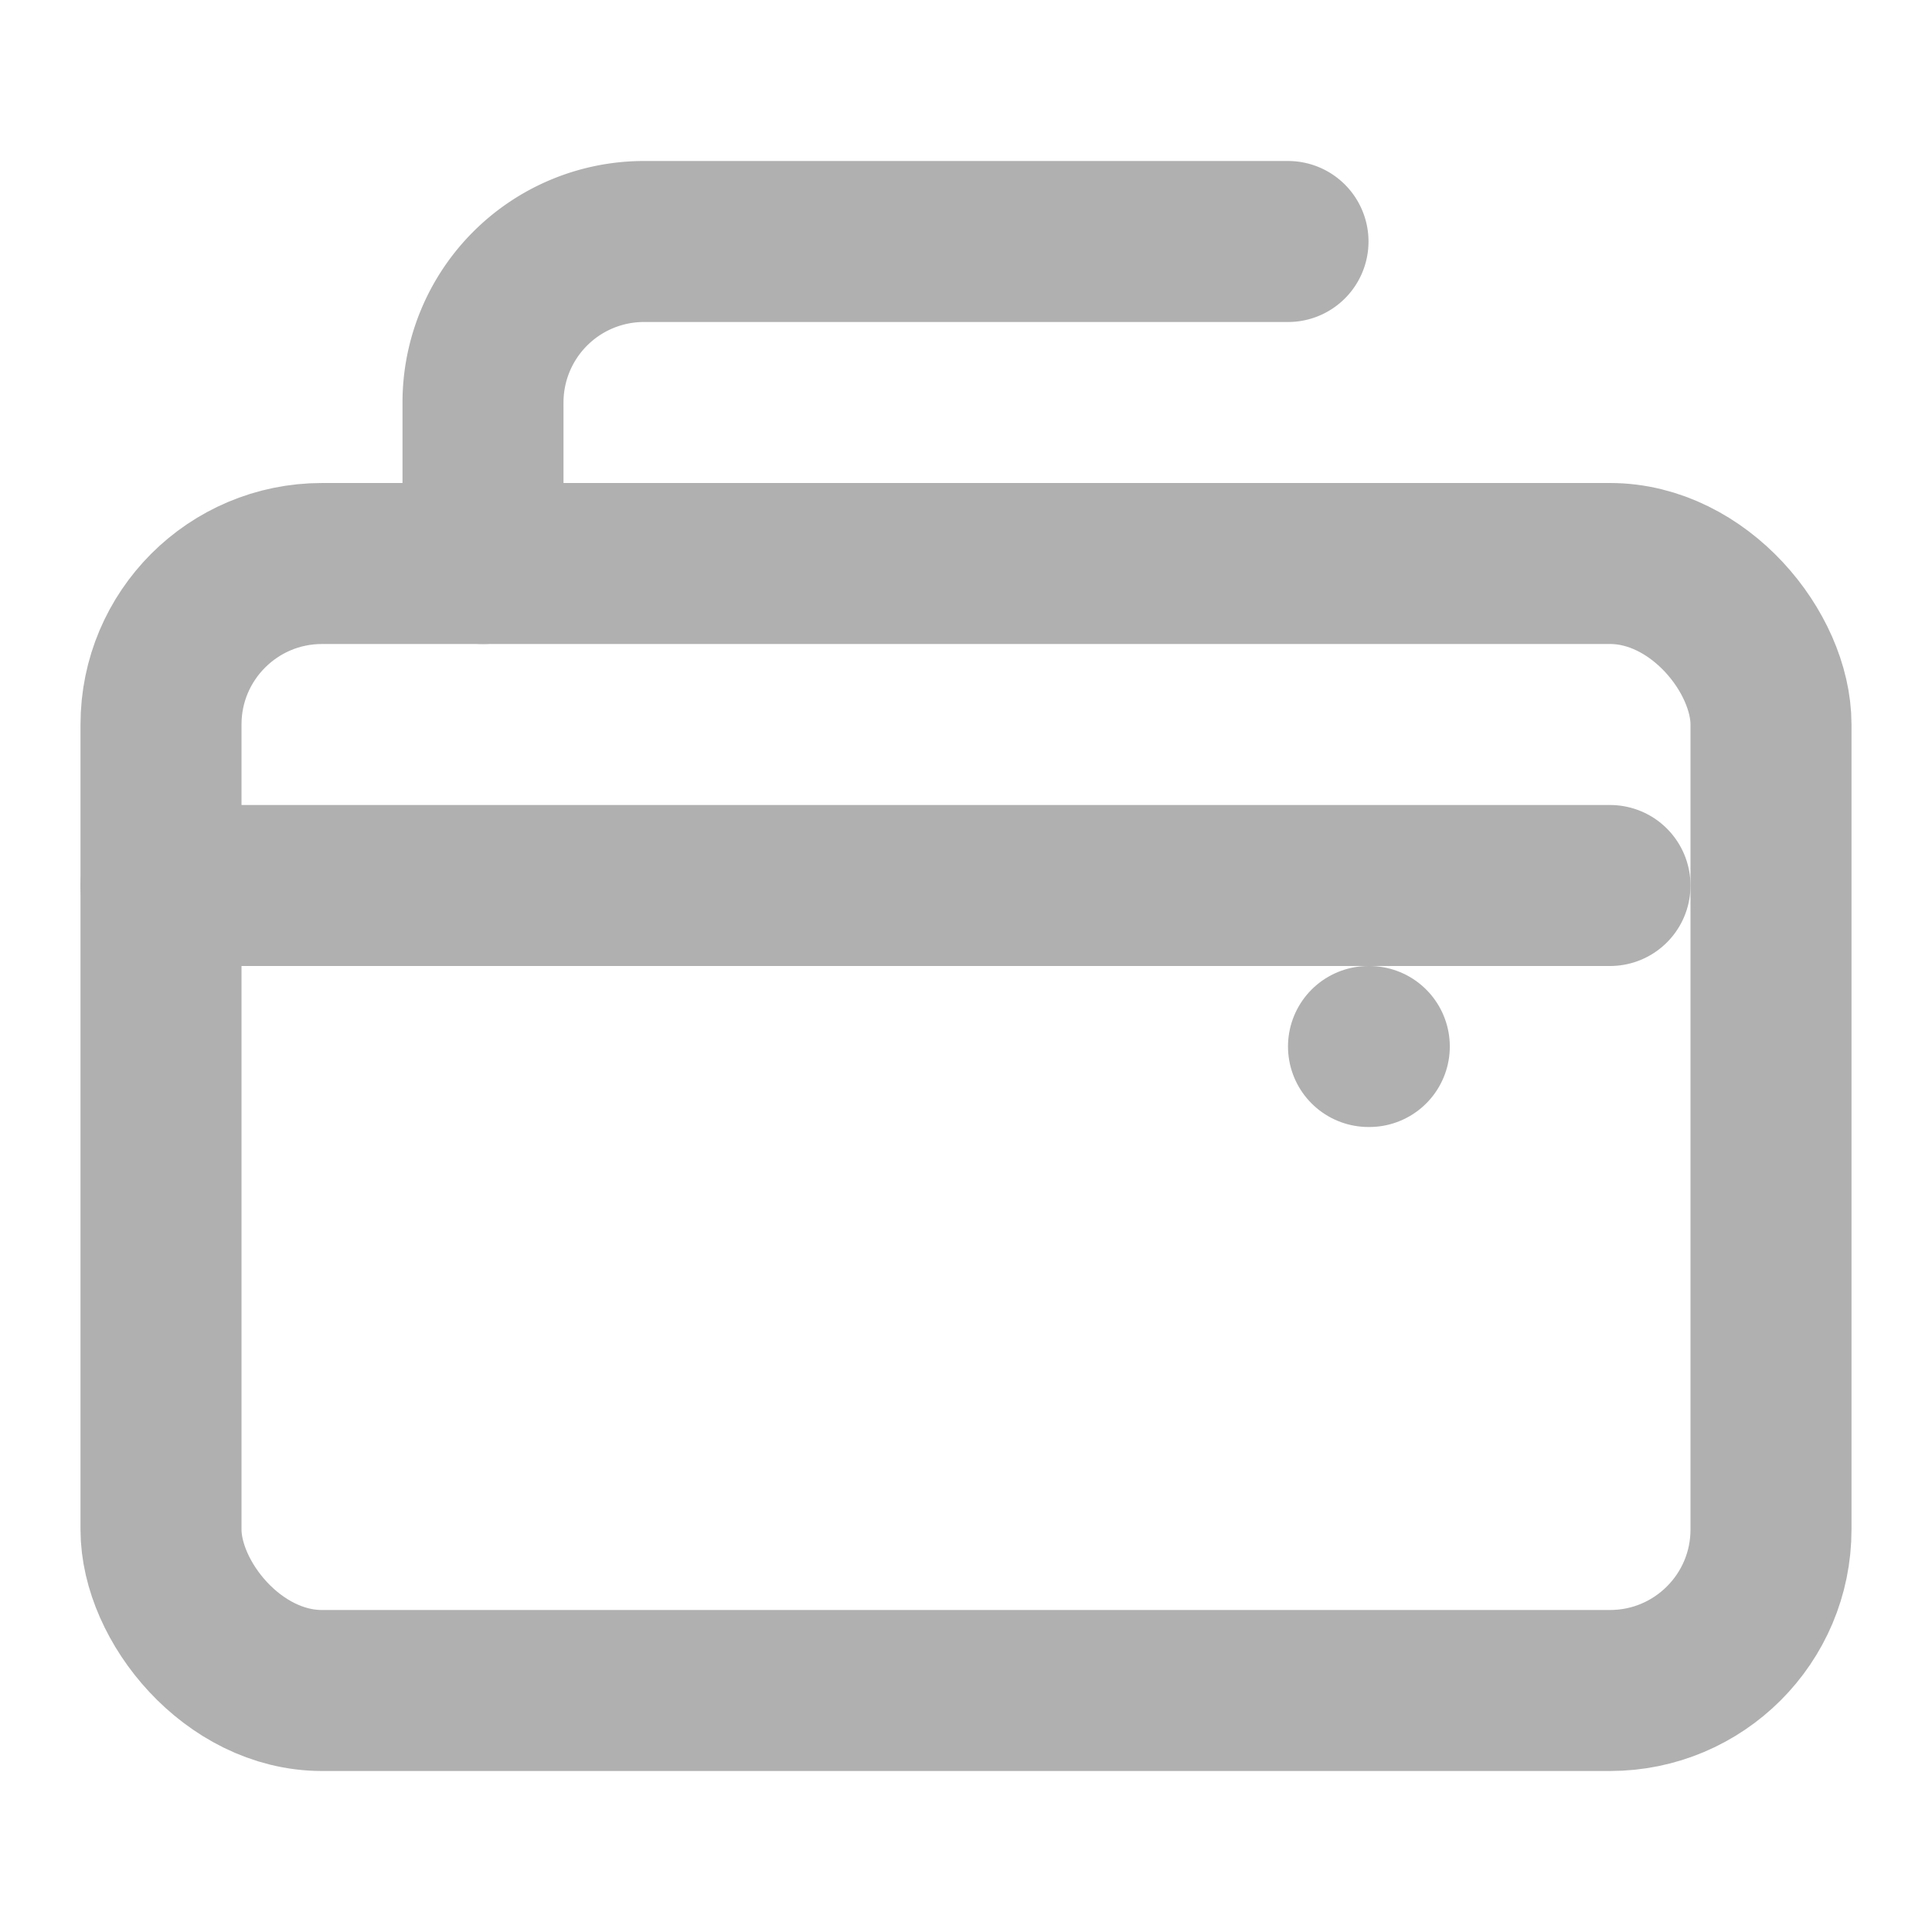 <svg xmlns="http://www.w3.org/2000/svg" viewBox="0 0 24 24" width="48" height="48" fill="none" stroke="#B0B0B0" stroke-width="2" stroke-linecap="round" stroke-linejoin="round">
  <rect x="2" y="7" width="20" height="14" rx="2"></rect>
  <path d="M2 11h18"></path>
  <path d="M17 13h.01"></path>
  <path d="M6 7V5a2 2 0 0 1 2-2h8"></path>
</svg>
